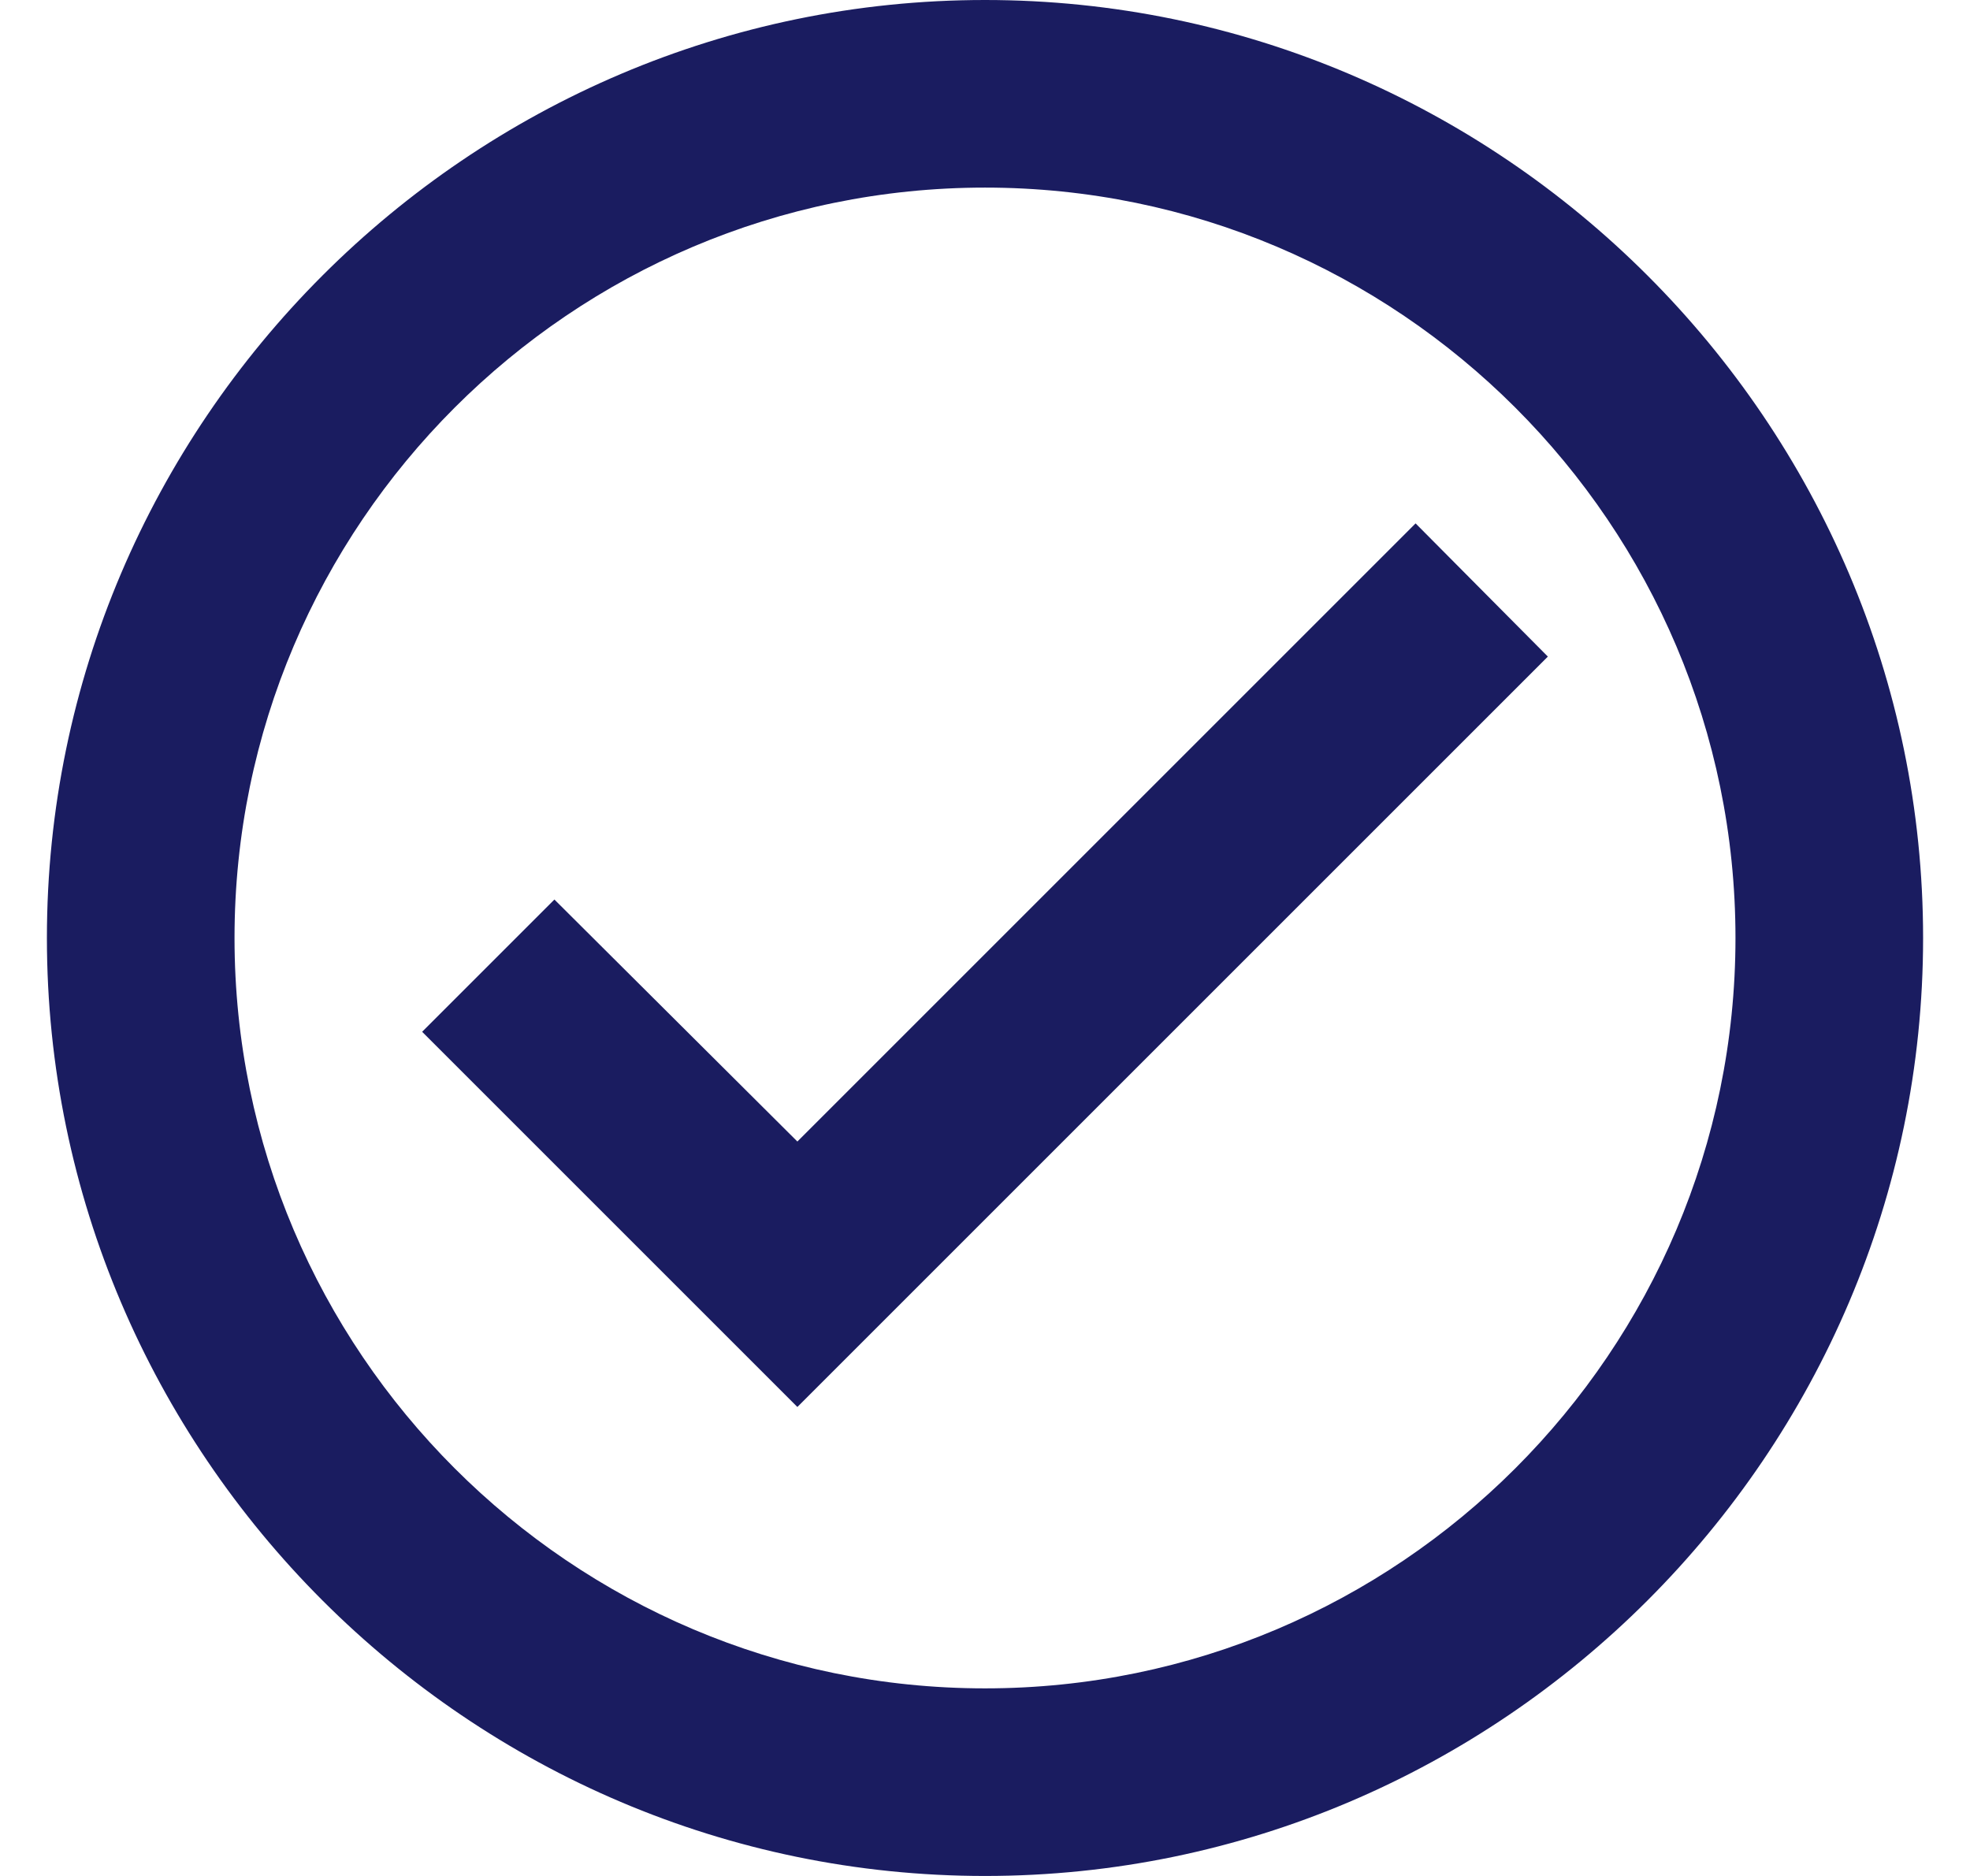 <svg width="21" height="20" viewBox="0 0 21 20" fill="none" xmlns="http://www.w3.org/2000/svg">
<path d="M10.5 0C5 0 0.5 4.5 0.5 10C0.5 15.5 5 20 10.5 20C16 20 20.5 15.5 20.5 10C20.5 4.5 16 0 10.5 0ZM10.5 18C6.09 18 2.5 14.41 2.5 10C2.5 5.59 6.09 2 10.5 2C14.91 2 18.5 5.59 18.5 10C18.5 14.41 14.91 18 10.5 18ZM15.09 5.58L8.5 12.17L5.91 9.59L4.5 11L8.5 15L16.5 7L15.09 5.58Z" fill="#1A1C60"/>
</svg>
